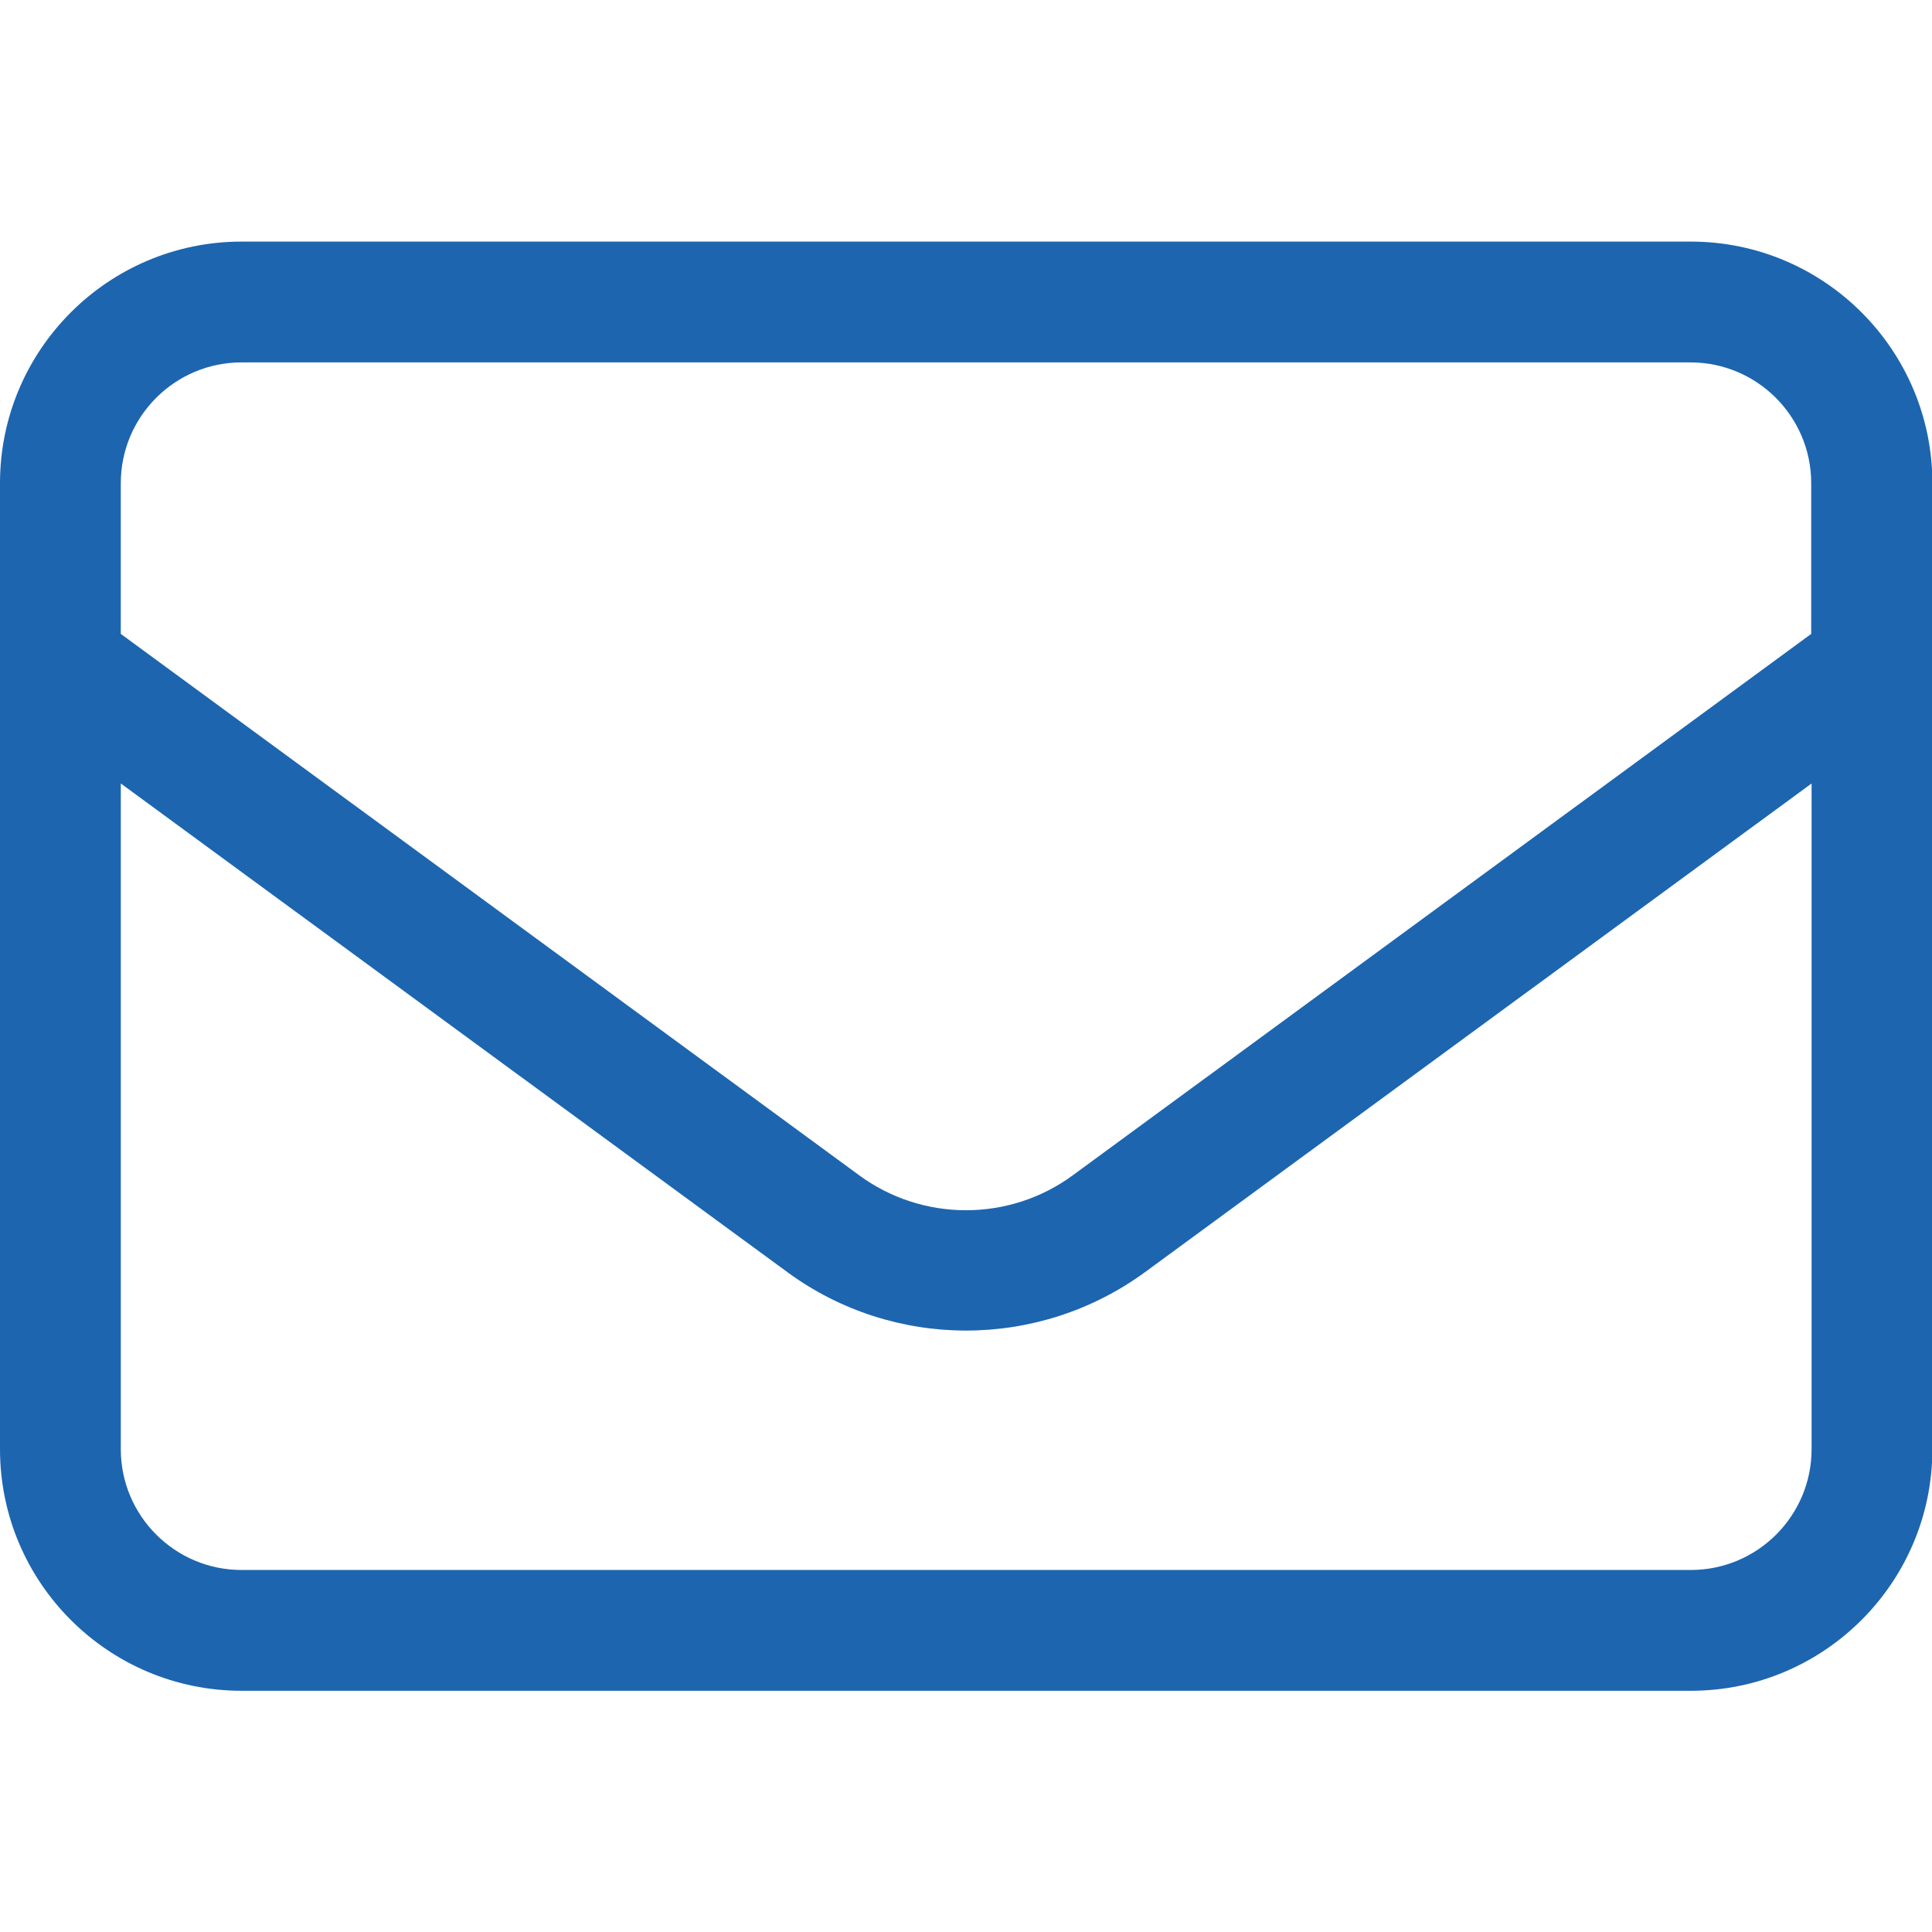 <?xml version="1.0" encoding="UTF-8"?> <svg xmlns="http://www.w3.org/2000/svg" id="Laag_1" version="1.1" viewBox="0 0 510.2 510.2"><defs><style> .st0 { fill: #09482f; } .st1 { display: none; } .st2 { fill: #1d65af; } </style></defs><g id="coins" class="st1"><path class="st0" d="M159.4,81.2c0,2.4,1.3,6.8,8.3,12.8,1.4,1.2,2.9,2.4,4.6,3.6-15.3.6-30.3,1.9-44.7,3.9v-20.2c0-15.2,8.6-27.6,19.3-36.9,10.9-9.4,25.6-17,42.6-23.1C223.3,8.8,269.1,1.5,318.9,1.5s95.6,7.3,129.5,19.6c16.8,6.2,31.7,13.9,42.6,23.1,10.8,9.4,19.3,21.7,19.3,37v103.6h0v113.5c0,15.3-8.2,28.1-19,37.9s-25.6,17.8-42.6,24.3c-10.4,3.9-21.7,7.4-34,10.3v-32.9c8.2-2.2,15.7-4.6,22.7-7.2,14.8-5.7,25.7-12,32.6-18.1,6.9-6.2,8.5-11.1,8.5-14.2v-66c-8.7,5.6-18.7,10.5-29.8,14.6-10.4,3.9-21.7,7.4-34,10.3v-32.9c8.2-2.2,15.7-4.6,22.7-7.2,14.8-5.7,25.7-12,32.6-18.1s8.5-11.1,8.5-14.2v-57.7c-8.8,5.4-18.9,10.1-30,14.1-17.2,6.3-37.5,11.3-59.8,14.5-1.9-1.9-3.8-3.8-5.7-5.5-10.1-9.1-21.6-16.3-33.7-22.4,34.7-2.3,65.2-8.4,88.2-16.7,14.8-5.4,25.7-11.5,32.7-17.3,7-6,8.3-10.4,8.3-12.8s-1.3-6.8-8.3-12.8c-6.9-5.9-17.7-12-32.7-17.3-29.6-10.8-71.6-17.7-118.6-17.7s-89,7-118.6,17.7c-14.8,5.4-25.7,11.5-32.7,17.3-7,6-8.3,10.4-8.3,12.8h0ZM31.9,208.8c0,2.4,1.3,6.8,8.3,12.8,6.9,5.9,17.7,12,32.7,17.3,29.5,10.8,71.5,17.7,118.5,17.7s89-7,118.6-17.7c14.8-5.4,25.7-11.5,32.7-17.3,7-6,8.3-10.4,8.3-12.8s-1.3-6.8-8.3-12.8c-6.9-5.9-17.7-12-32.7-17.3-29.6-10.8-71.6-17.7-118.6-17.7s-89,7-118.6,17.7c-14.8,5.4-25.7,11.5-32.7,17.3-7,6-8.3,10.4-8.3,12.8h0,0ZM0,208.8c0-15.2,8.6-27.6,19.3-36.9,10.9-9.4,25.6-17,42.6-23.1,33.9-12.5,79.6-19.7,129.5-19.7s95.6,7.3,129.5,19.6c16.8,6.2,31.7,13.9,42.6,23.1,10.9,9.3,19.3,21.7,19.3,36.9v103.6h0v113.5c0,15.3-8.2,28.1-19,37.9s-25.6,17.8-42.6,24.3c-34,13.1-79.9,20.7-129.8,20.7s-95.8-7.7-129.7-20.6c-16.9-6.5-31.7-14.5-42.6-24.3-10.9-9.8-19.1-22.5-19.1-37.9v-217.1ZM350.8,254.7c-8.8,5.4-18.9,10.1-30,14.1-33.9,12.5-79.6,19.7-129.5,19.7s-95.6-7.3-129.5-19.6c-11.1-4-21.2-8.7-30-14.1v57.6c0,3.1,1.6,8,8.5,14.2,6.9,6.2,17.7,12.6,32.6,18.1,29.6,11.3,71.4,18.5,118.4,18.5s88.8-7.3,118.4-18.5c14.8-5.7,25.7-12,32.6-18.1,6.9-6.2,8.5-11.1,8.5-14.2v-57.7h0ZM31.9,425.9c0,3.1,1.6,8,8.5,14.2,6.9,6.2,17.7,12.6,32.6,18.1,29.6,11.3,71.4,18.6,118.4,18.6s88.8-7.3,118.4-18.5c14.8-5.7,25.7-12,32.6-18.1,6.9-6.2,8.5-11.1,8.5-14.2v-66c-8.7,5.6-18.7,10.5-29.8,14.6-33.9,12.9-79.8,20.4-129.7,20.4s-95.8-7.7-129.7-20.6c-11-4.2-21-9.1-29.8-14.6v66.1h0Z"></path></g><g id="building" class="st1"><path class="st0" d="M127.6,31.9c-17.6,0-31.9,14.3-31.9,31.9v382.7c0,17.6,14.3,31.9,31.9,31.9h63.8v-63.8c0-35.2,28.6-63.8,63.8-63.8s63.8,28.6,63.8,63.8v63.8h63.8c17.6,0,31.9-14.3,31.9-31.9V63.8c0-17.6-14.3-31.9-31.9-31.9H127.6ZM287,414.6c0-17.6-14.3-31.9-31.9-31.9s-31.9,14.3-31.9,31.9v63.8h63.8v-63.8h0ZM191.3,510.2h-63.8c-35.2,0-63.8-28.6-63.8-63.8V63.8C63.8,28.6,92.4,0,127.6,0h255.1C417.9,0,446.5,28.6,446.5,63.8v382.7c0,35.2-28.6,63.8-63.8,63.8h-191.3ZM127.6,119.6c0-13.3,10.7-23.9,23.9-23.9h47.8c13.3,0,23.9,10.7,23.9,23.9v47.8c0,13.3-10.7,23.9-23.9,23.9h-47.8c-13.3,0-23.9-10.7-23.9-23.9v-47.8ZM159.4,127.6v31.9h31.9v-31.9h-31.9ZM310.9,95.7h47.8c13.3,0,23.9,10.7,23.9,23.9v47.8c0,13.3-10.7,23.9-23.9,23.9h-47.8c-13.3,0-23.9-10.7-23.9-23.9v-47.8c0-13.3,10.7-23.9,23.9-23.9ZM318.9,159.4h31.9v-31.9h-31.9v31.9ZM127.6,247.1c0-13.3,10.7-23.9,23.9-23.9h47.8c13.3,0,23.9,10.7,23.9,23.9v47.8c0,13.3-10.7,23.9-23.9,23.9h-47.8c-13.3,0-23.9-10.7-23.9-23.9v-47.8h0ZM159.4,255.1v31.9h31.9v-31.9h-31.9ZM310.9,223.2h47.8c13.3,0,23.9,10.7,23.9,23.9v47.8c0,13.3-10.7,23.9-23.9,23.9h-47.8c-13.3,0-23.9-10.7-23.9-23.9v-47.8c0-13.3,10.7-23.9,23.9-23.9ZM318.9,287h31.9v-31.9h-31.9v31.9Z"></path></g><g id="enveloppe"><path class="st2" d="M63.8,95.7c-17.6,0-31.9,14.3-31.9,31.9v39.8l194.9,142.9c16.8,12.4,39.8,12.4,56.6,0l194.9-142.9v-39.8c0-17.6-14.3-31.9-31.9-31.9H63.8ZM31.9,206.9v175.8c0,17.6,14.3,31.9,31.9,31.9h382.7c17.6,0,31.9-14.3,31.9-31.9v-175.8l-176.1,129.1c-28.1,20.5-66.3,20.5-94.3,0L31.9,206.9ZM0,127.6c0-35.2,28.6-63.8,63.8-63.8h382.7c35.2,0,63.8,28.6,63.8,63.8v255.1c0,35.2-28.6,63.8-63.8,63.8H63.8c-35.2,0-63.8-28.6-63.8-63.8V127.6Z"></path></g><g id="mobile" class="st1"><path class="st0" d="M159.4,31.9c-17.6,0-31.9,14.3-31.9,31.9v382.7c0,17.6,14.3,31.9,31.9,31.9h191.3c17.6,0,31.9-14.3,31.9-31.9V63.8c0-17.6-14.3-31.9-31.9-31.9h-191.3ZM95.7,63.8C95.7,28.6,124.3,0,159.4,0h191.3C386,0,414.6,28.6,414.6,63.8v382.7c0,35.2-28.6,63.8-63.8,63.8h-191.3c-35.2,0-63.8-28.6-63.8-63.8V63.8h0ZM223.2,398.6h63.8c8.8,0,15.9,7.2,15.9,15.9s-7.2,15.9-15.9,15.9h-63.8c-8.8,0-15.9-7.2-15.9-15.9s7.2-15.9,15.9-15.9h0Z"></path></g><g id="marker" class="st1"><path class="st0" d="M415,191.8c0-88.3-71.5-159.9-159.9-159.9S95.3,103.5,95.3,191.8s5.4,37,16.6,63.3c10.9,25.9,26.2,54,43.6,82,34.1,55.3,74.3,108.1,99.8,139.9,25.4-31.8,65.7-84.6,99.8-139.9,17.3-28.1,32.7-56.3,43.6-82,11-26.4,16.4-47.8,16.4-63.3h0ZM447,191.8c0,87.3-116.9,242.8-168.2,306.9-12.3,15.3-35.1,15.3-47.4,0-51.3-64.1-168.2-219.6-168.2-306.9C63.3,85.9,149.2,0,255.1,0s191.8,85.9,191.8,191.8h0ZM207.2,191.8c0,26.5,21.5,48,48,48s48-21.5,48-48-21.5-48-48-48-48,21.5-48,48ZM255.1,271.8c-44.1,0-79.9-35.8-79.9-79.9s35.8-79.9,79.9-79.9,79.9,35.8,79.9,79.9-35.8,79.9-79.9,79.9Z"></path></g></svg> 